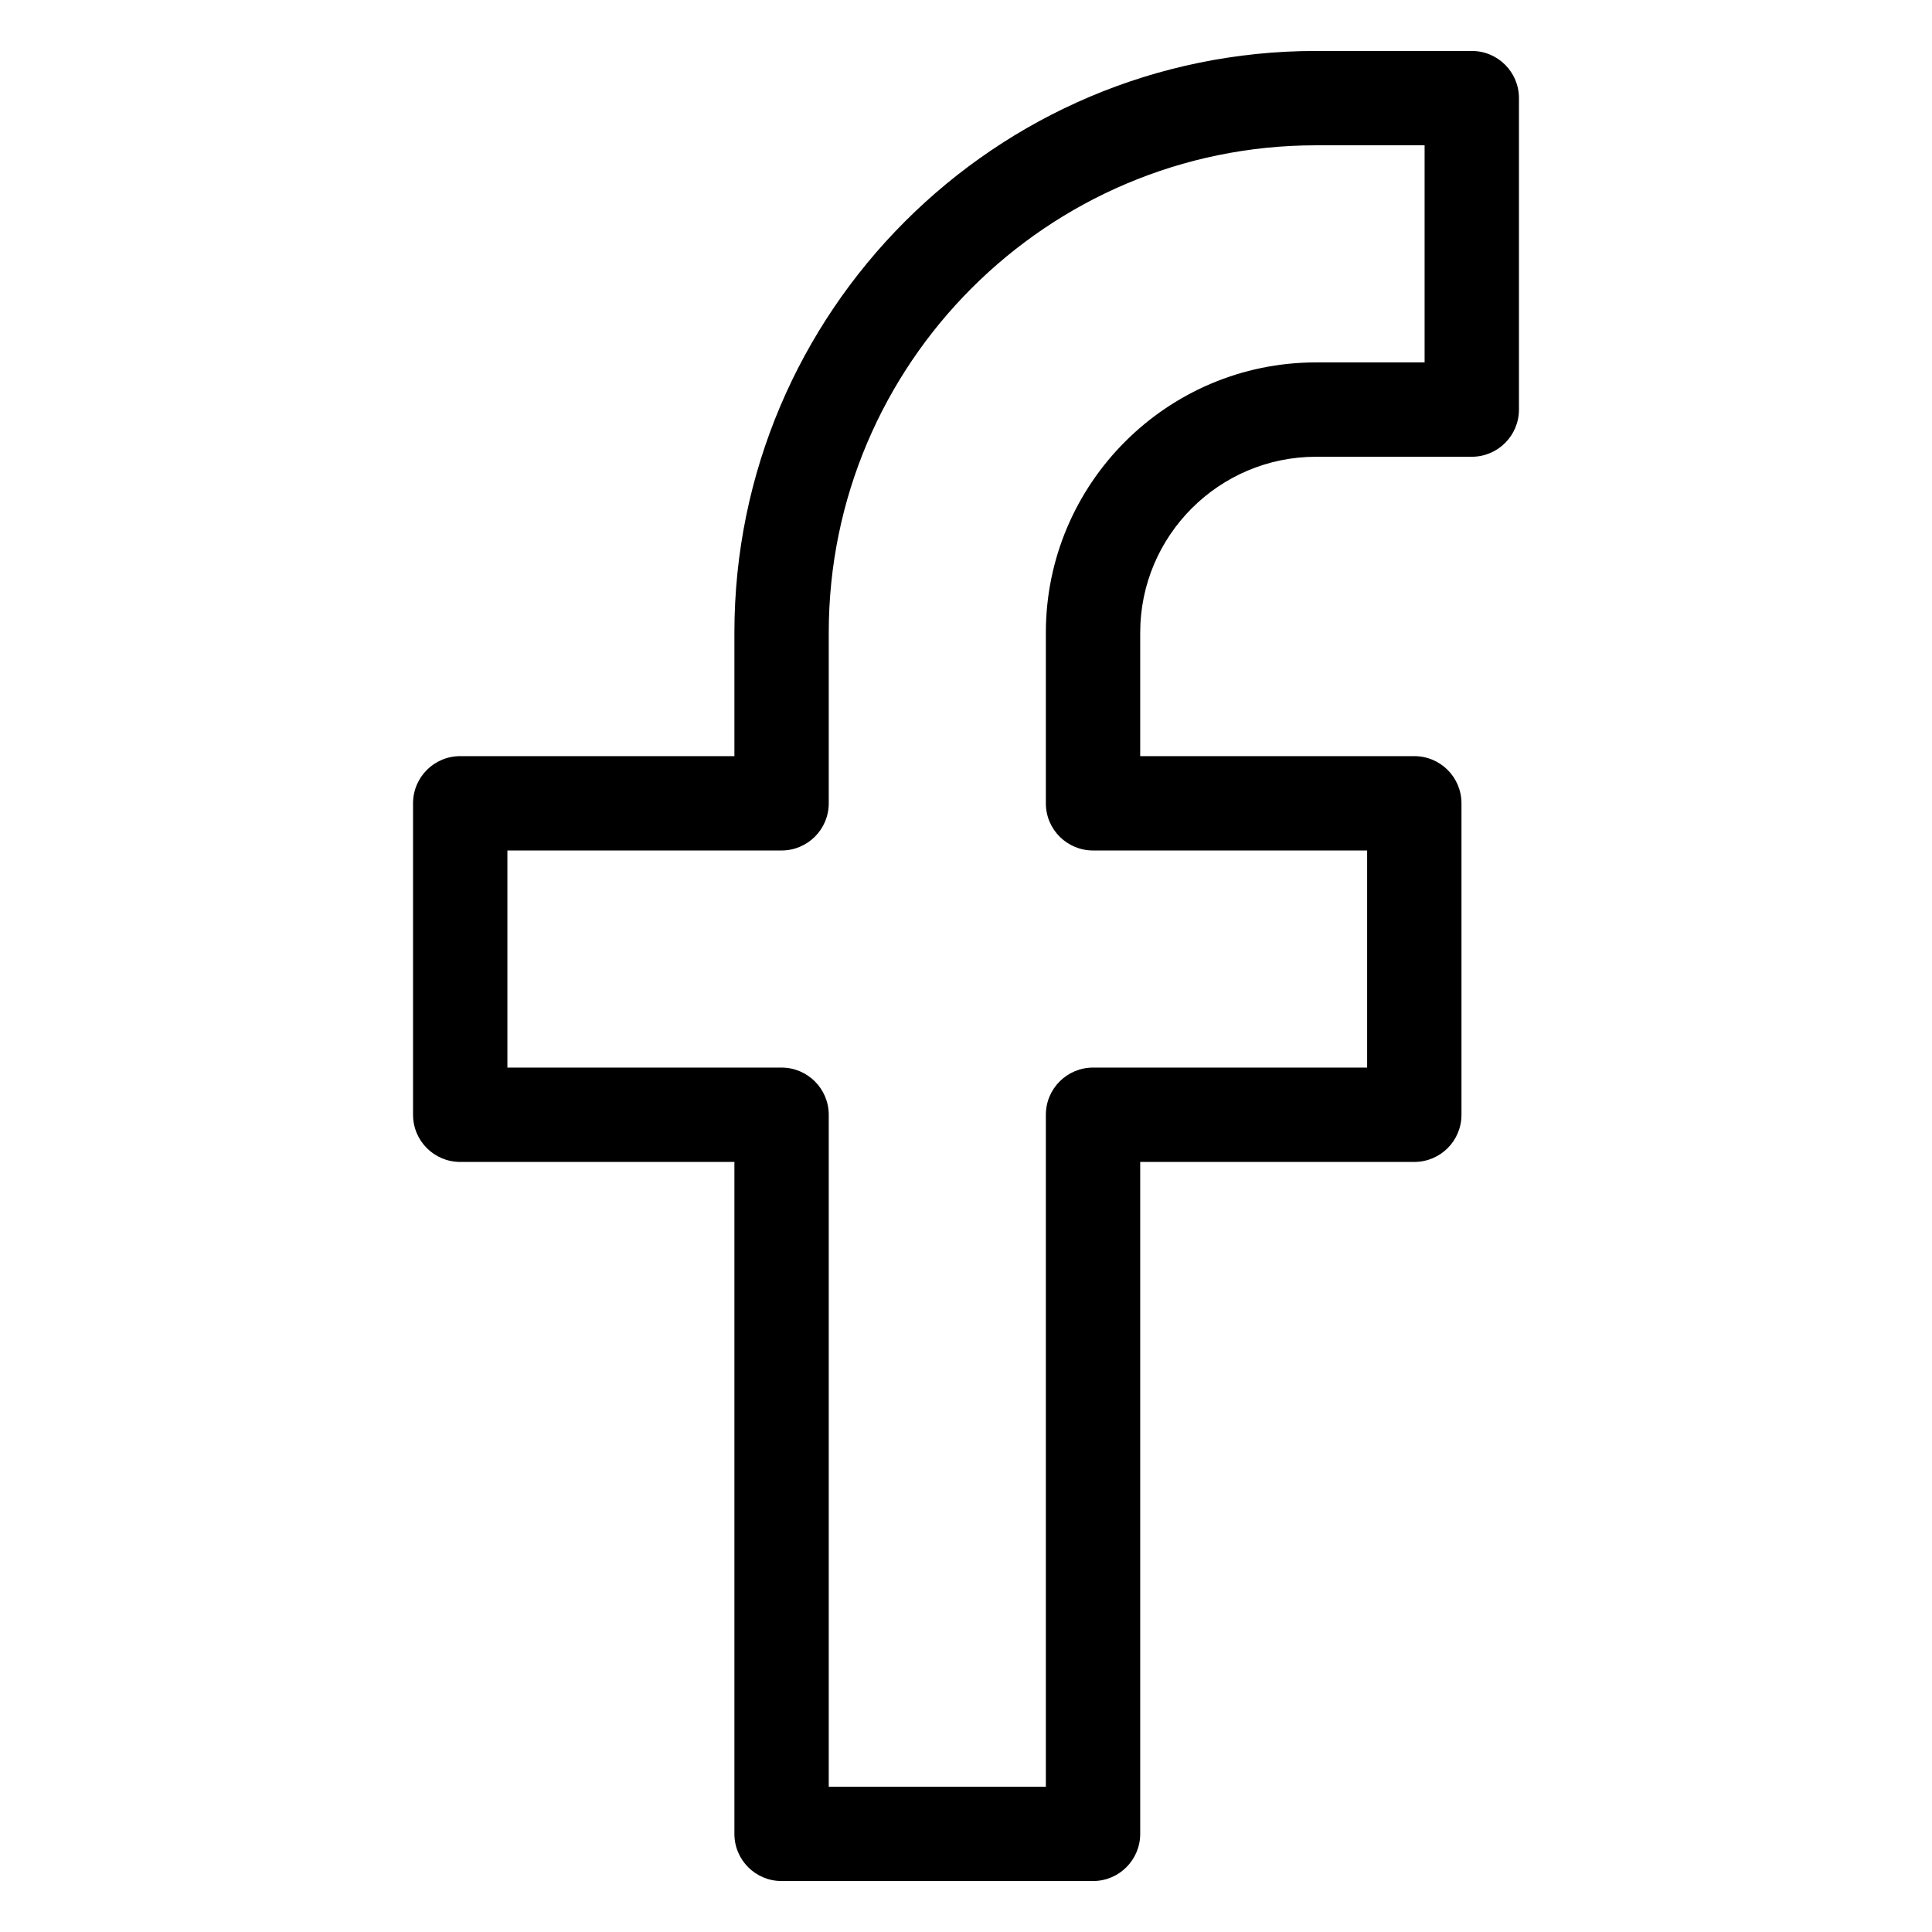 <svg width="24" height="24" viewBox="0 0 24 24" fill="none" xmlns="http://www.w3.org/2000/svg">
    <path d="M13.578 23.367H9.709C9.385 23.367 9.123 23.105 9.123 22.781V14.434H5.717C5.393 14.434 5.131 14.172 5.131 13.848V9.979C5.131 9.655 5.393 9.393 5.717 9.393H9.123V7.859C9.123 3.874 12.364 0.633 16.348 0.633H18.283C18.607 0.633 18.869 0.895 18.869 1.219V5.088C18.869 5.411 18.607 5.674 18.283 5.674H16.348C15.144 5.674 14.164 6.654 14.164 7.859V9.393H17.569C17.893 9.393 18.155 9.655 18.155 9.979V13.848C18.155 14.172 17.893 14.434 17.569 14.434H14.164V22.781C14.164 23.105 13.901 23.367 13.578 23.367ZM10.295 22.195H12.992V13.848C12.992 13.525 13.254 13.262 13.578 13.262H16.983V10.565H13.578C13.254 10.565 12.992 10.303 12.992 9.979V7.859C12.992 6.008 14.498 4.502 16.348 4.502H17.697V1.805H16.348C13.01 1.805 10.295 4.52 10.295 7.859V9.979C10.295 10.303 10.032 10.565 9.709 10.565H6.303V13.262H9.709C10.032 13.262 10.295 13.525 10.295 13.848V22.195Z" fill="#D1D1D1" style="fill:#D1D1D1;fill:color(display-p3 0.818 0.818 0.818);fill-opacity:1;"/>
</svg>
